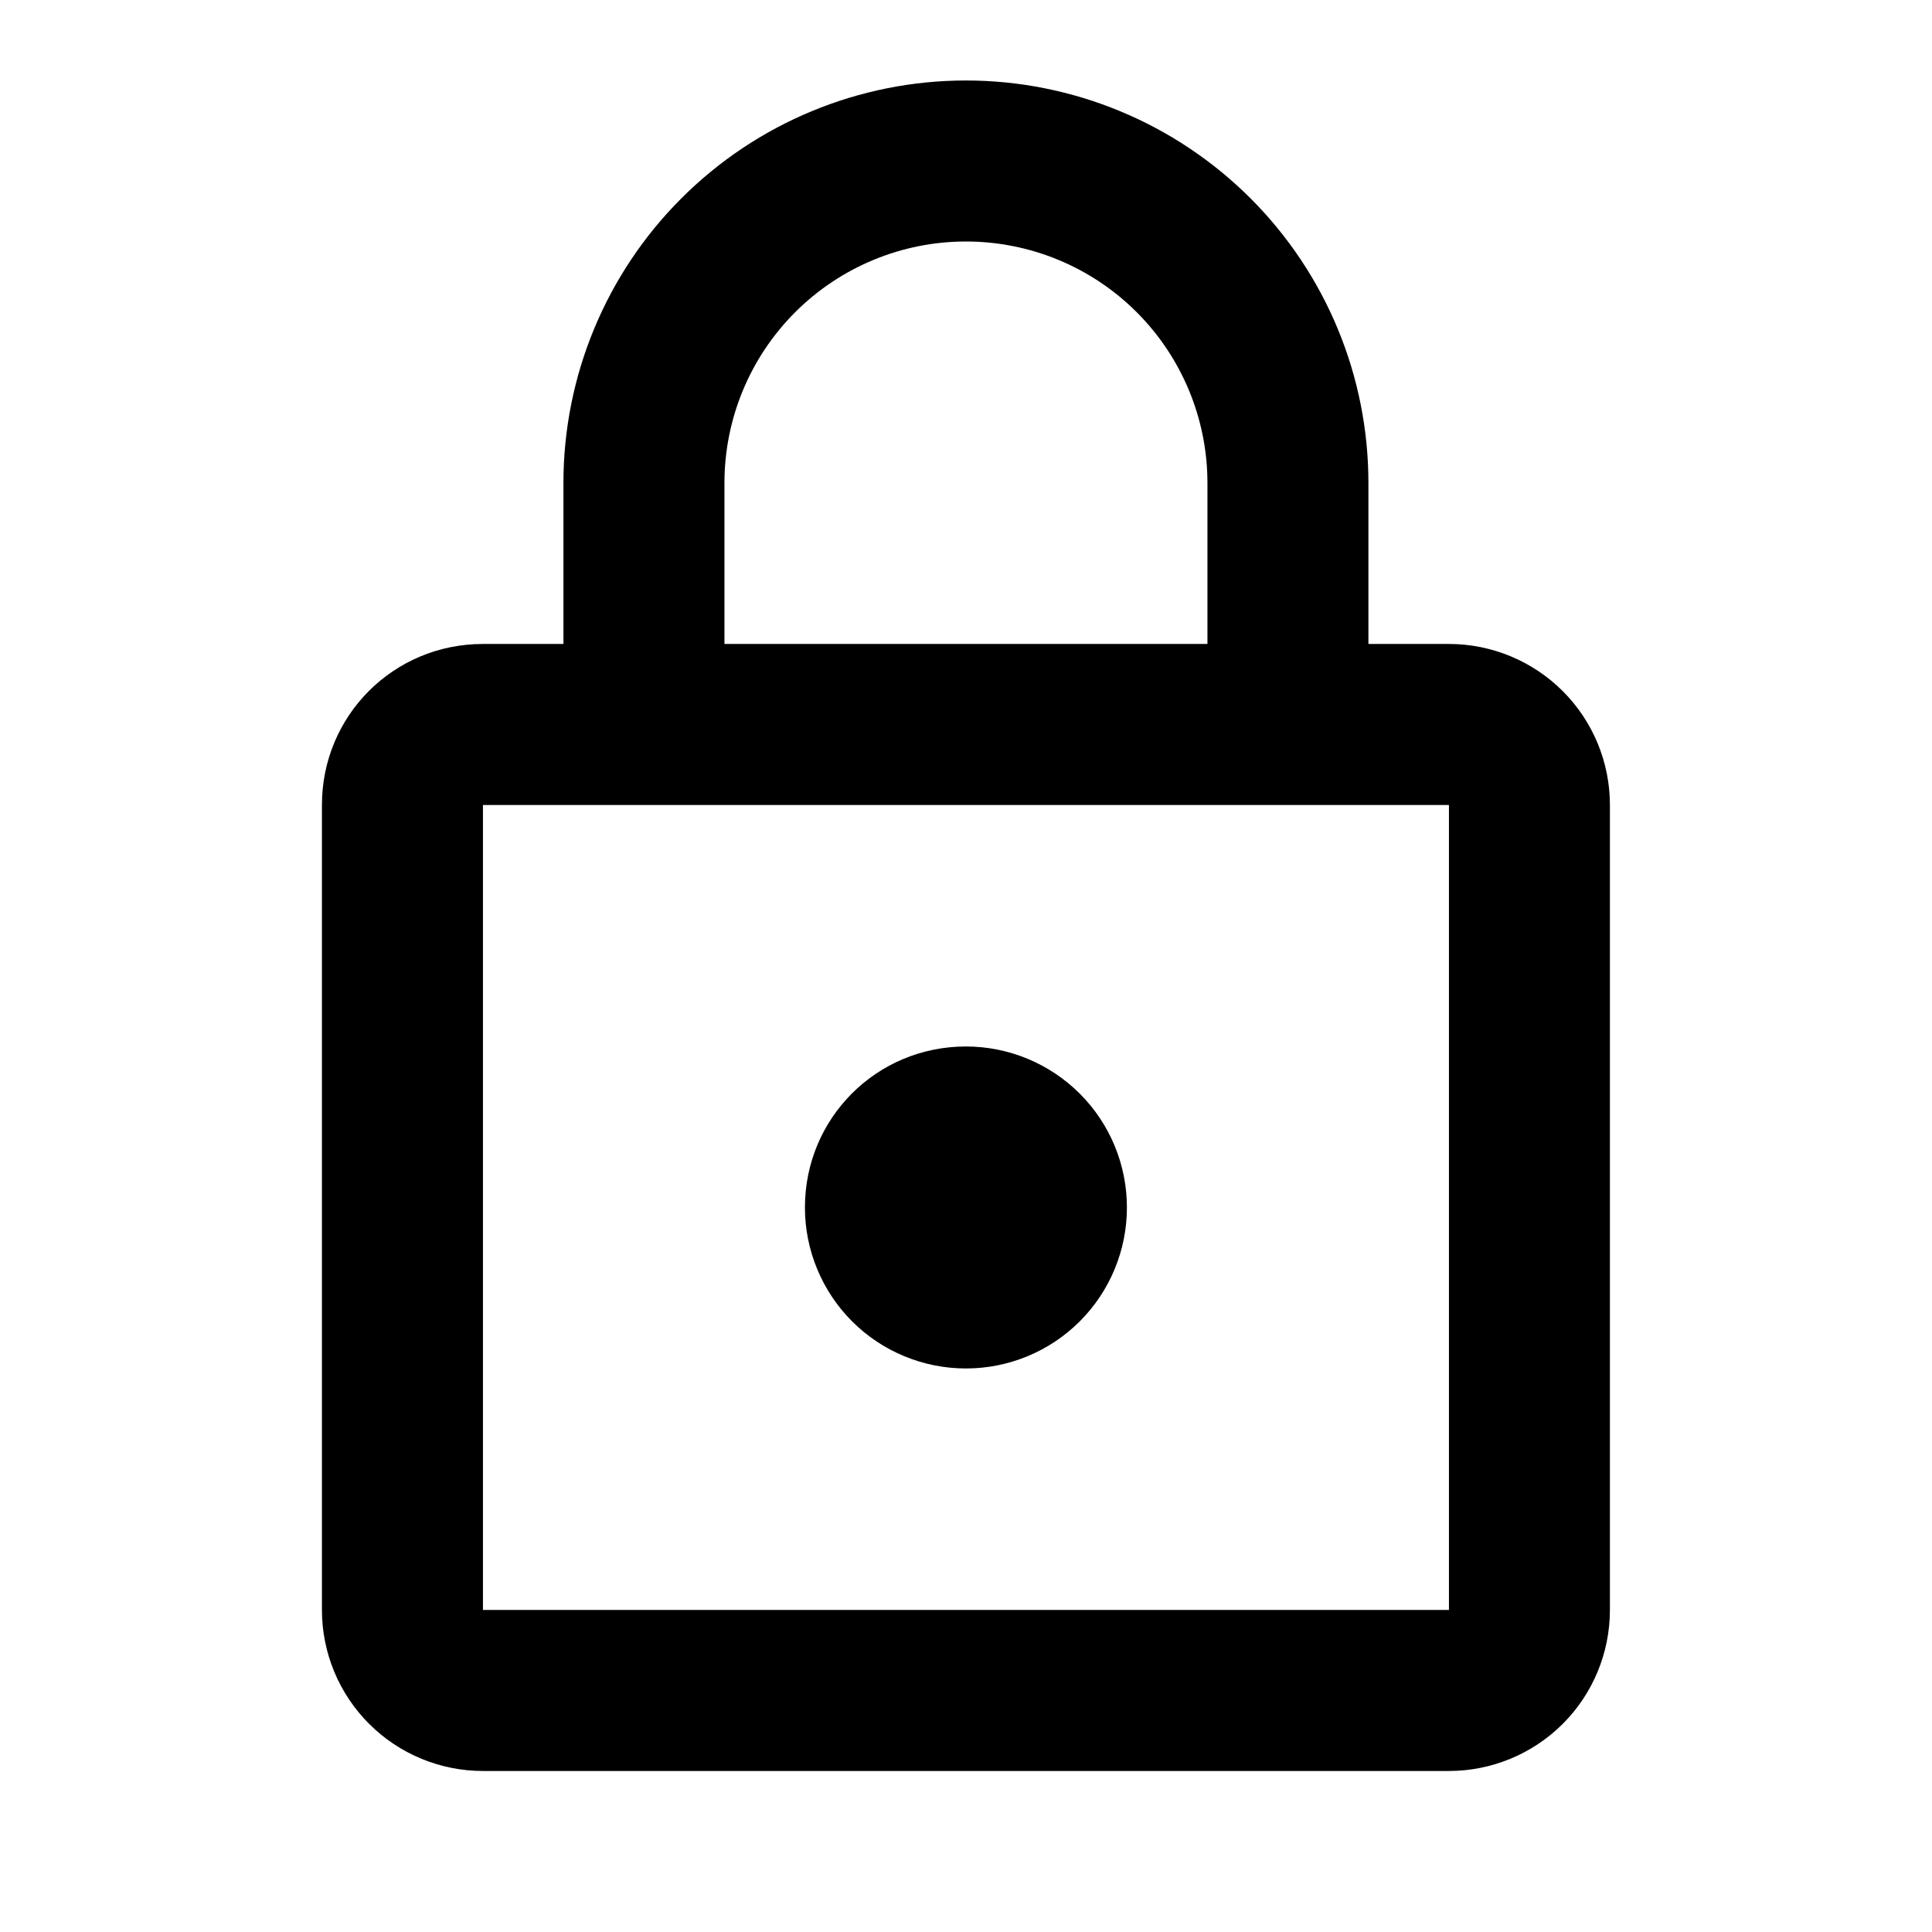 <svg width="38" height="38" viewBox="0 0 38 38" fill="none" xmlns="http://www.w3.org/2000/svg">
<path d="M18.999 26.916C18.159 26.916 17.353 26.583 16.759 25.989C16.166 25.395 15.832 24.59 15.832 23.75C15.832 21.992 17.241 20.583 18.999 20.583C19.838 20.583 20.644 20.917 21.238 21.511C21.832 22.104 22.165 22.91 22.165 23.75C22.165 24.59 21.832 25.395 21.238 25.989C20.644 26.583 19.838 26.916 18.999 26.916ZM28.499 31.666V15.833H9.499V31.666H28.499ZM28.499 12.666C29.338 12.666 30.144 13 30.738 13.594C31.332 14.188 31.665 14.993 31.665 15.833V31.666C31.665 32.506 31.332 33.312 30.738 33.906C30.144 34.499 29.338 34.833 28.499 34.833H9.499C8.659 34.833 7.853 34.499 7.26 33.906C6.666 33.312 6.332 32.506 6.332 31.666V15.833C6.332 14.075 7.741 12.666 9.499 12.666H11.082V9.5C11.082 7.4 11.916 5.386 13.401 3.902C14.885 2.417 16.899 1.583 18.999 1.583C20.038 1.583 21.068 1.788 22.028 2.186C22.989 2.583 23.861 3.167 24.597 3.902C25.332 4.637 25.915 5.51 26.313 6.47C26.711 7.431 26.915 8.46 26.915 9.5V12.666H28.499ZM18.999 4.75C17.739 4.75 16.531 5.25 15.64 6.141C14.749 7.032 14.249 8.24 14.249 9.5V12.666H23.749V9.5C23.749 8.24 23.248 7.032 22.358 6.141C21.467 5.25 20.259 4.75 18.999 4.75Z" fill="black"/>
</svg>
